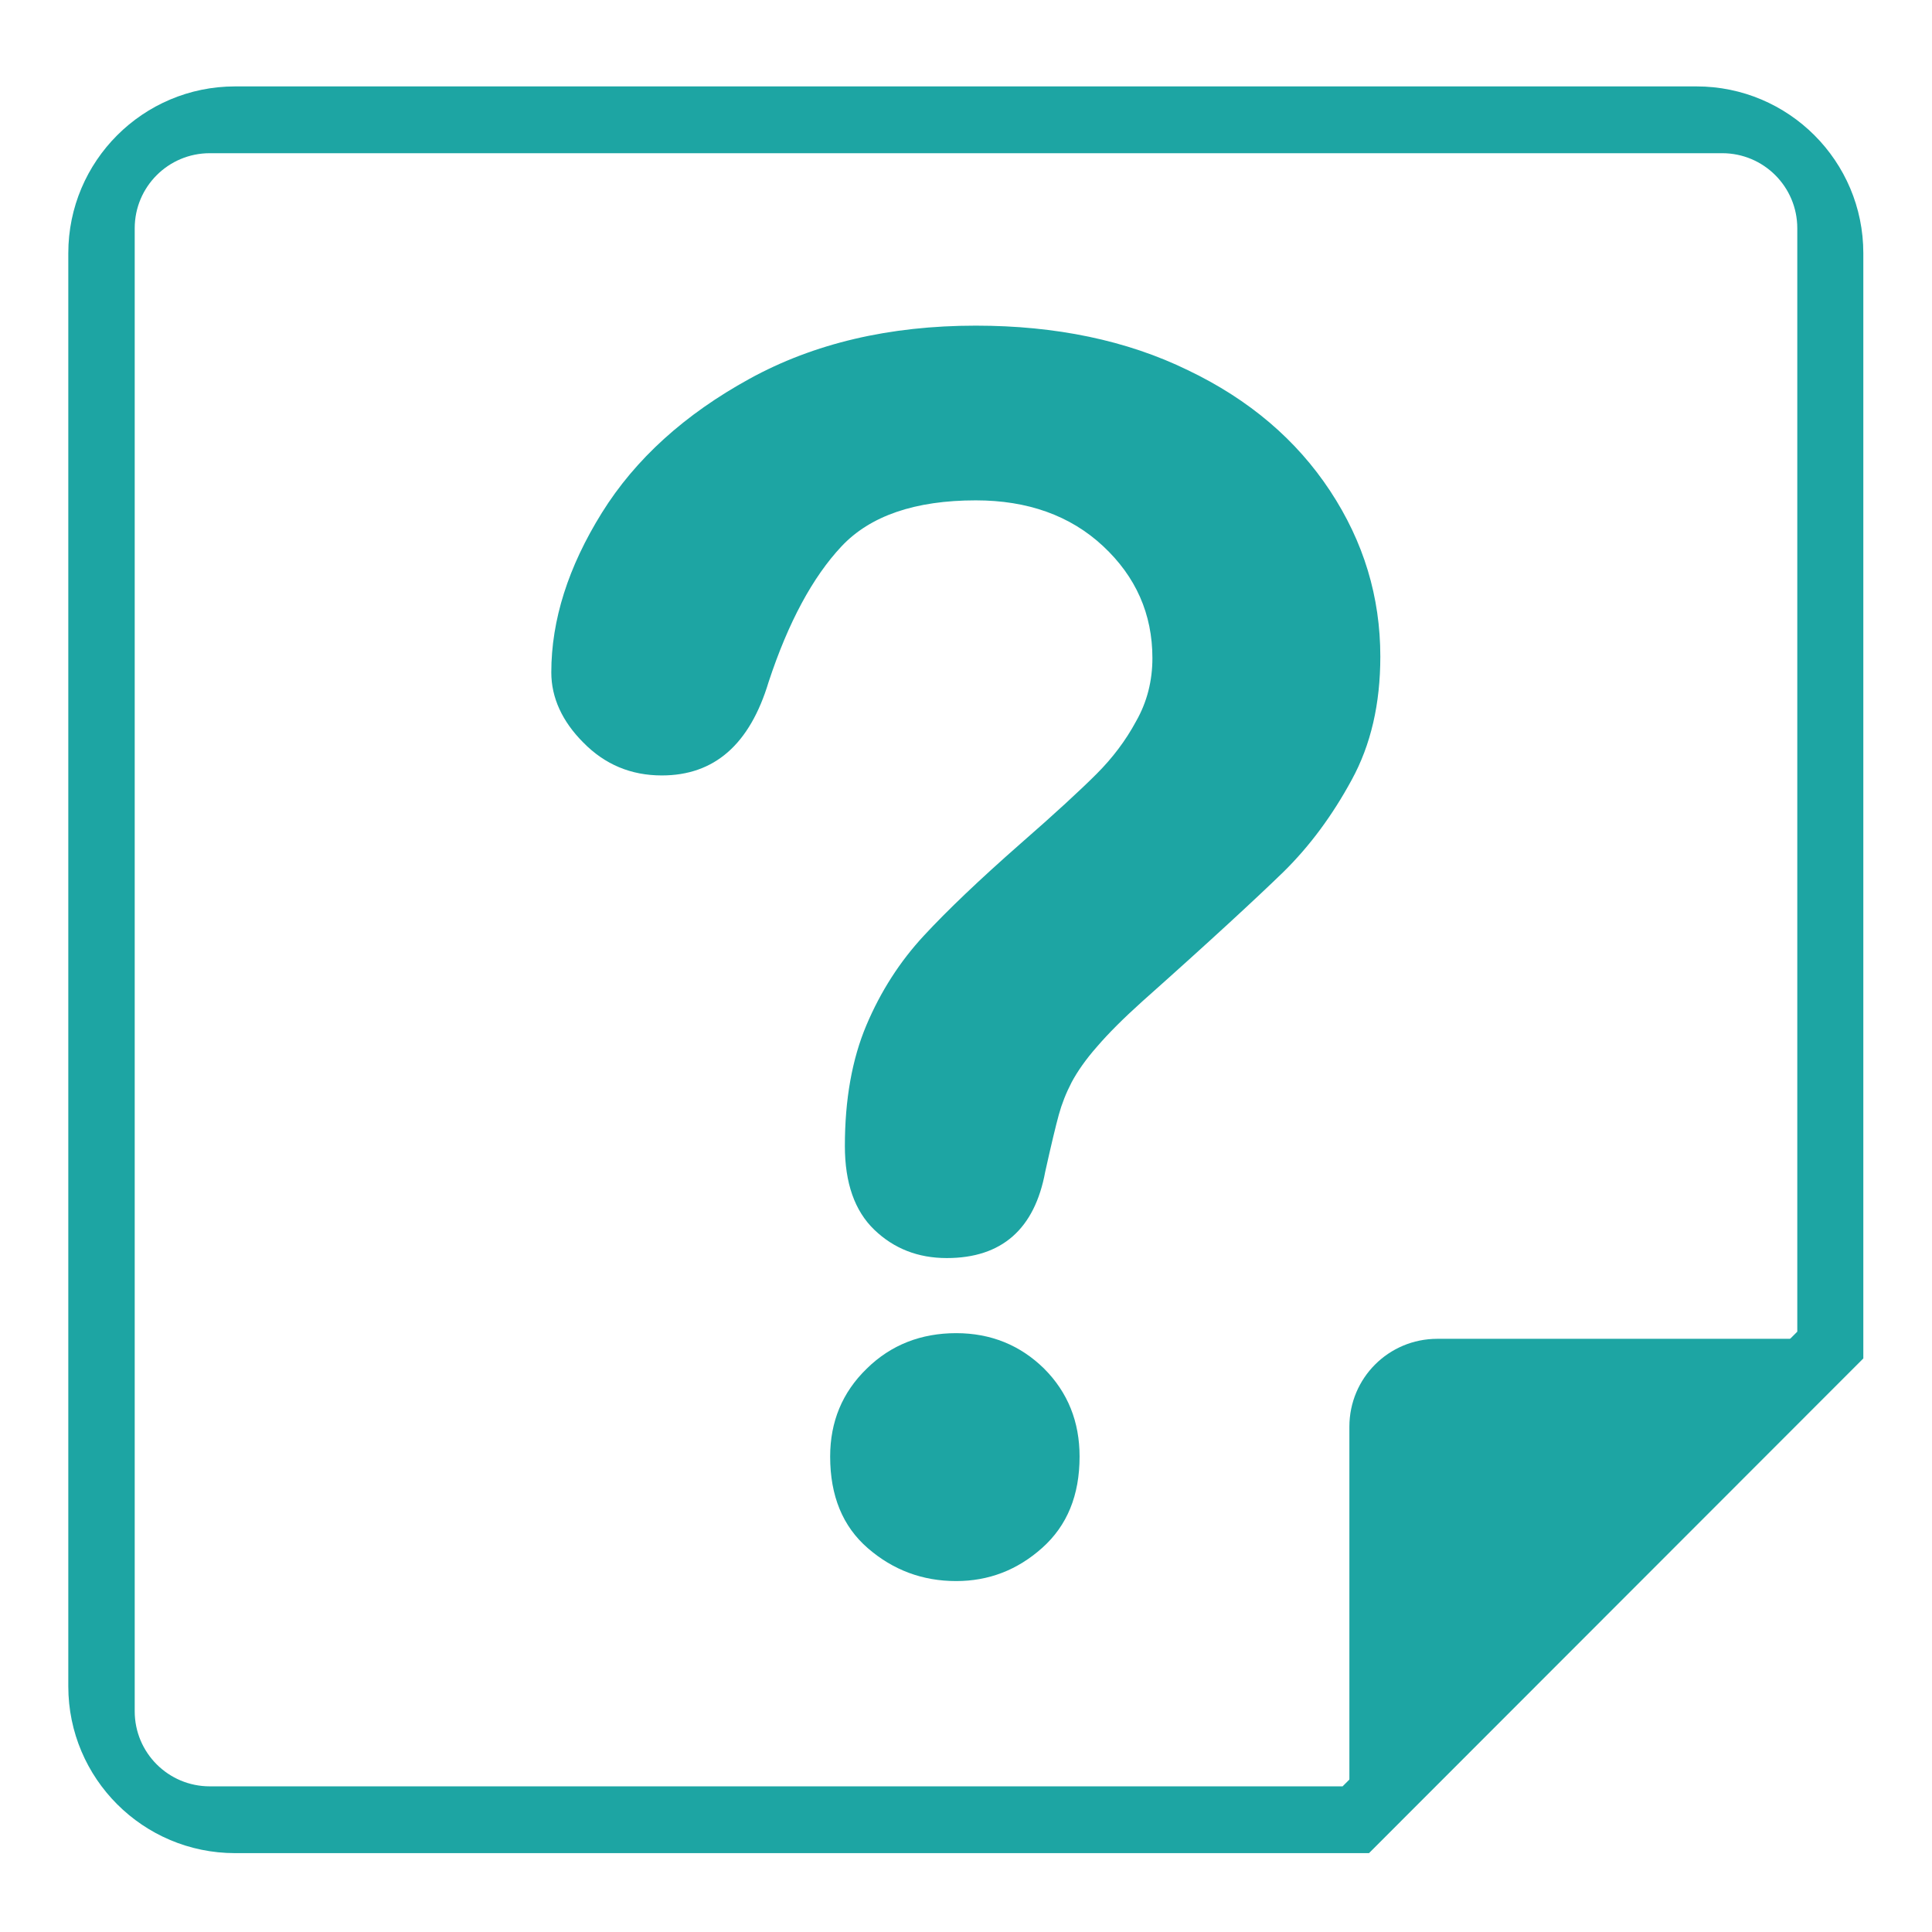 <?xml version="1.0" encoding="utf-8"?>
<!-- Generator: Adobe Illustrator 20.1.0, SVG Export Plug-In . SVG Version: 6.00 Build 0)  -->
<svg version="1.1" id="Layer_1" xmlns="http://www.w3.org/2000/svg" xmlns:xlink="http://www.w3.org/1999/xlink" x="0px" y="0px"
	 viewBox="0 0 512 512" style="enable-background:new 0 0 512 512;" xml:space="preserve">
<style type="text/css">
	.st0{fill:#FFFFFF;}
	.st1{fill:#B7B7B7;}
	.st2{fill:#E65776;}
	.st3{fill:#4166EE;}
	.st4{fill:#1DA5A3;}
	.st5{fill:#F1891A;}
	.st6{fill:#B7BE1B;}
	.st7{fill:#FCBC31;}
</style>
<g>
	<g>
		<g>
			<g>
				<g>
					<path class="st4" d="M362.8,491.1H62.3c-24.4,0-44.2-19.8-44.2-44.2V67.1c0-24.4,19.8-44.2,44.2-44.2h387.3
						c24.4,0,44.2,19.8,44.2,44.2V360L362.8,491.1z M55.6,40.6c-11,0-19.9,8.9-19.9,19.9v393c0,11,8.9,19.9,19.9,19.9h300.2
						l120.5-120.5V60.5c0-11-8.9-19.9-19.9-19.9H55.6z"/>
				</g>
				<g>
					<path class="st4" d="M481.4,354.8L357.6,478.6V378.1c0-12.9,10.4-23.3,23.3-23.3H481.4z"/>
				</g>
			</g>
		</g>
	</g>
</g>
<path class="st4" d="M146.1,178.2c0-13.9,4.5-28,13.4-42.3c8.9-14.3,22-26.1,39.1-35.5c17.1-9.4,37.1-14.1,60-14.1
	c21.2,0,40,3.9,56.2,11.8c16.3,7.8,28.8,18.5,37.7,32c8.9,13.5,13.3,28.1,13.3,43.9c0,12.5-2.5,23.4-7.6,32.7
	c-5.1,9.4-11.1,17.5-18,24.3c-7,6.8-19.4,18.3-37.5,34.4c-5,4.5-9,8.5-12,12c-3,3.4-5.2,6.6-6.7,9.4c-1.5,2.9-2.6,5.7-3.4,8.6
	c-0.8,2.9-2,7.9-3.6,15.1c-2.8,15.2-11.5,22.9-26.1,22.9c-7.6,0-14-2.5-19.2-7.5c-5.2-5-7.8-12.4-7.8-22.2c0-12.3,1.9-23,5.7-32
	c3.8-9,8.9-16.9,15.2-23.7c6.3-6.8,14.8-14.9,25.5-24.3c9.4-8.2,16.1-14.4,20.3-18.6c4.2-4.2,7.7-8.8,10.5-14
	c2.9-5.1,4.3-10.7,4.3-16.7c0-11.7-4.4-21.6-13.1-29.7c-8.7-8.1-20-12.1-33.7-12.1c-16.1,0-28,4.1-35.6,12.2
	c-7.6,8.1-14.1,20.1-19.3,35.9c-5,16.6-14.4,24.8-28.3,24.8c-8.2,0-15.1-2.9-20.8-8.7C149,191.2,146.1,184.9,146.1,178.2z
	 M253.4,419c-8.9,0-16.7-2.9-23.4-8.7c-6.7-5.8-10-13.9-10-24.3c0-9.2,3.2-17,9.7-23.3c6.4-6.3,14.4-9.4,23.7-9.4
	c9.2,0,17,3.2,23.3,9.4c6.3,6.3,9.4,14.1,9.4,23.3c0,10.3-3.3,18.3-9.9,24.2C269.6,416.1,262,419,253.4,419z"/>
</svg>
